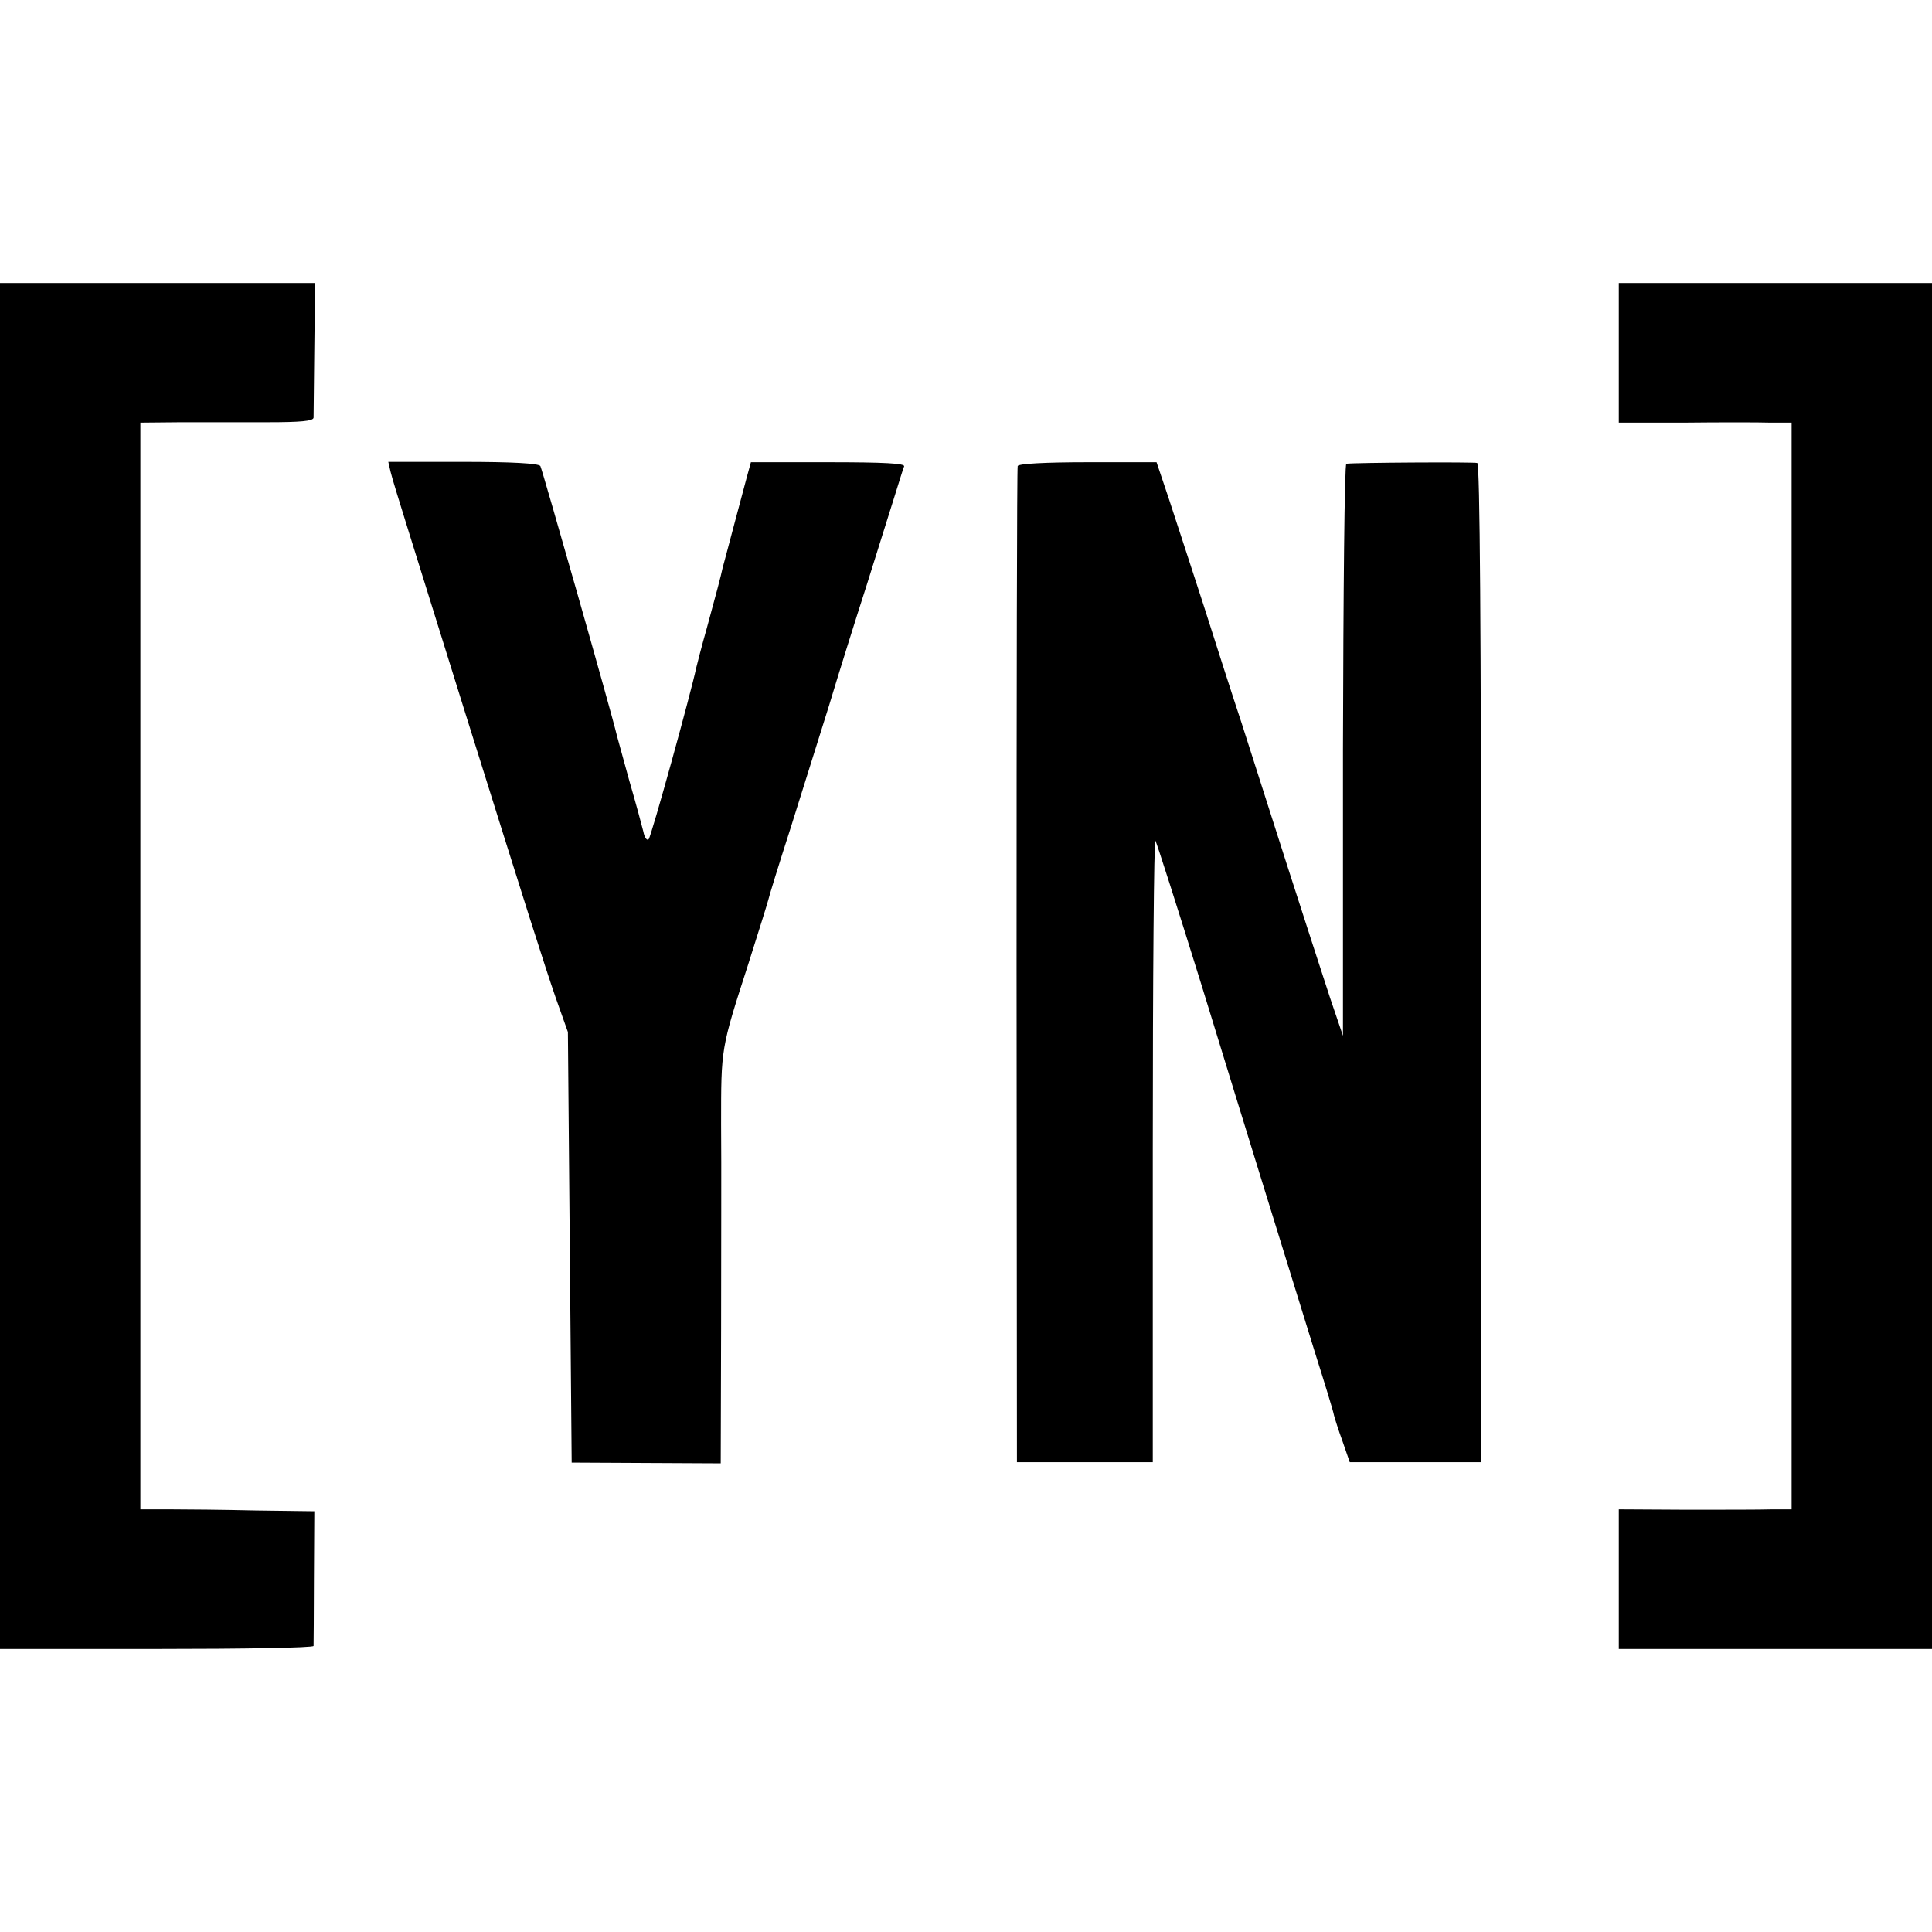 <?xml version="1.0" standalone="no"?>
<!DOCTYPE svg PUBLIC "-//W3C//DTD SVG 20010904//EN"
 "http://www.w3.org/TR/2001/REC-SVG-20010904/DTD/svg10.dtd">
<svg version="1.0" xmlns="http://www.w3.org/2000/svg"
 width="512pt" height="512pt" viewBox="0 0 512 512"
 preserveAspectRatio="xMidYMid meet">
<g transform="translate(0,512) scale(0.1,-0.1)"
fill="#000000" stroke="none">
<path d="M0 2560 l0 -1810 415 0 c228 0 415 3 416 8 0 4 1 86 1 182 l1 175
-154 2 c-85 2 -188 3 -230 3 l-77 0 0 1440 0 1440 107 1 c58 0 161 0 229 0 89
0 122 3 123 12 0 6 1 90 2 185 l2 172 -417 0 -418 0 0 -1810z"/>
<path d="M4290 4185 l0 -185 173 0 c94 1 197 1 228 0 l57 0 0 -1440 0 -1440
-52 0 c-28 -1 -131 -1 -228 -1 l-178 1 0 -185 0 -185 415 0 415 0 0 1810 0
1810 -415 0 -415 0 0 -185z"/>
<path d="M1035 3870 c3 -14 26 -88 50 -165 24 -77 89 -286 145 -465 172 -549
211 -672 243 -765 l32 -90 5 -571 5 -570 198 -1 197 -1 1 357 c0 196 1 439 0
541 0 204 -1 199 72 425 28 88 52 165 53 170 1 6 27 91 59 190 31 99 77 245
102 325 24 80 69 224 100 320 30 96 64 204 75 239 11 35 21 68 24 75 3 8 -52
11 -201 11 l-205 0 -11 -40 c-6 -22 -22 -83 -36 -135 -14 -52 -26 -99 -28
-105 -4 -20 -18 -72 -42 -160 -14 -49 -26 -97 -28 -105 -13 -63 -119 -447
-126 -454 -4 -5 -11 4 -14 20 -4 16 -20 76 -37 134 -16 58 -31 112 -33 120
-13 57 -198 706 -203 715 -5 7 -75 11 -205 11 l-198 0 6 -26z"/>
<path d="M2697 3885 c-2 -5 -3 -602 -3 -1325 l1 -1315 180 0 180 0 0 827 c0
455 3 824 7 820 3 -4 58 -176 122 -382 120 -391 222 -720 301 -975 26 -82 49
-157 50 -165 2 -8 12 -40 23 -70 l19 -55 174 0 174 0 0 1322 c0 879 -3 1324
-10 1326 -9 3 -328 1 -347 -2 -5 0 -8 -342 -9 -758 l0 -758 -34 100 c-18 55
-70 215 -115 355 -45 140 -99 309 -120 375 -22 66 -67 206 -100 310 -34 105
-76 233 -93 285 l-32 95 -182 0 c-115 0 -184 -4 -186 -10z"/>
</g>
</svg>
